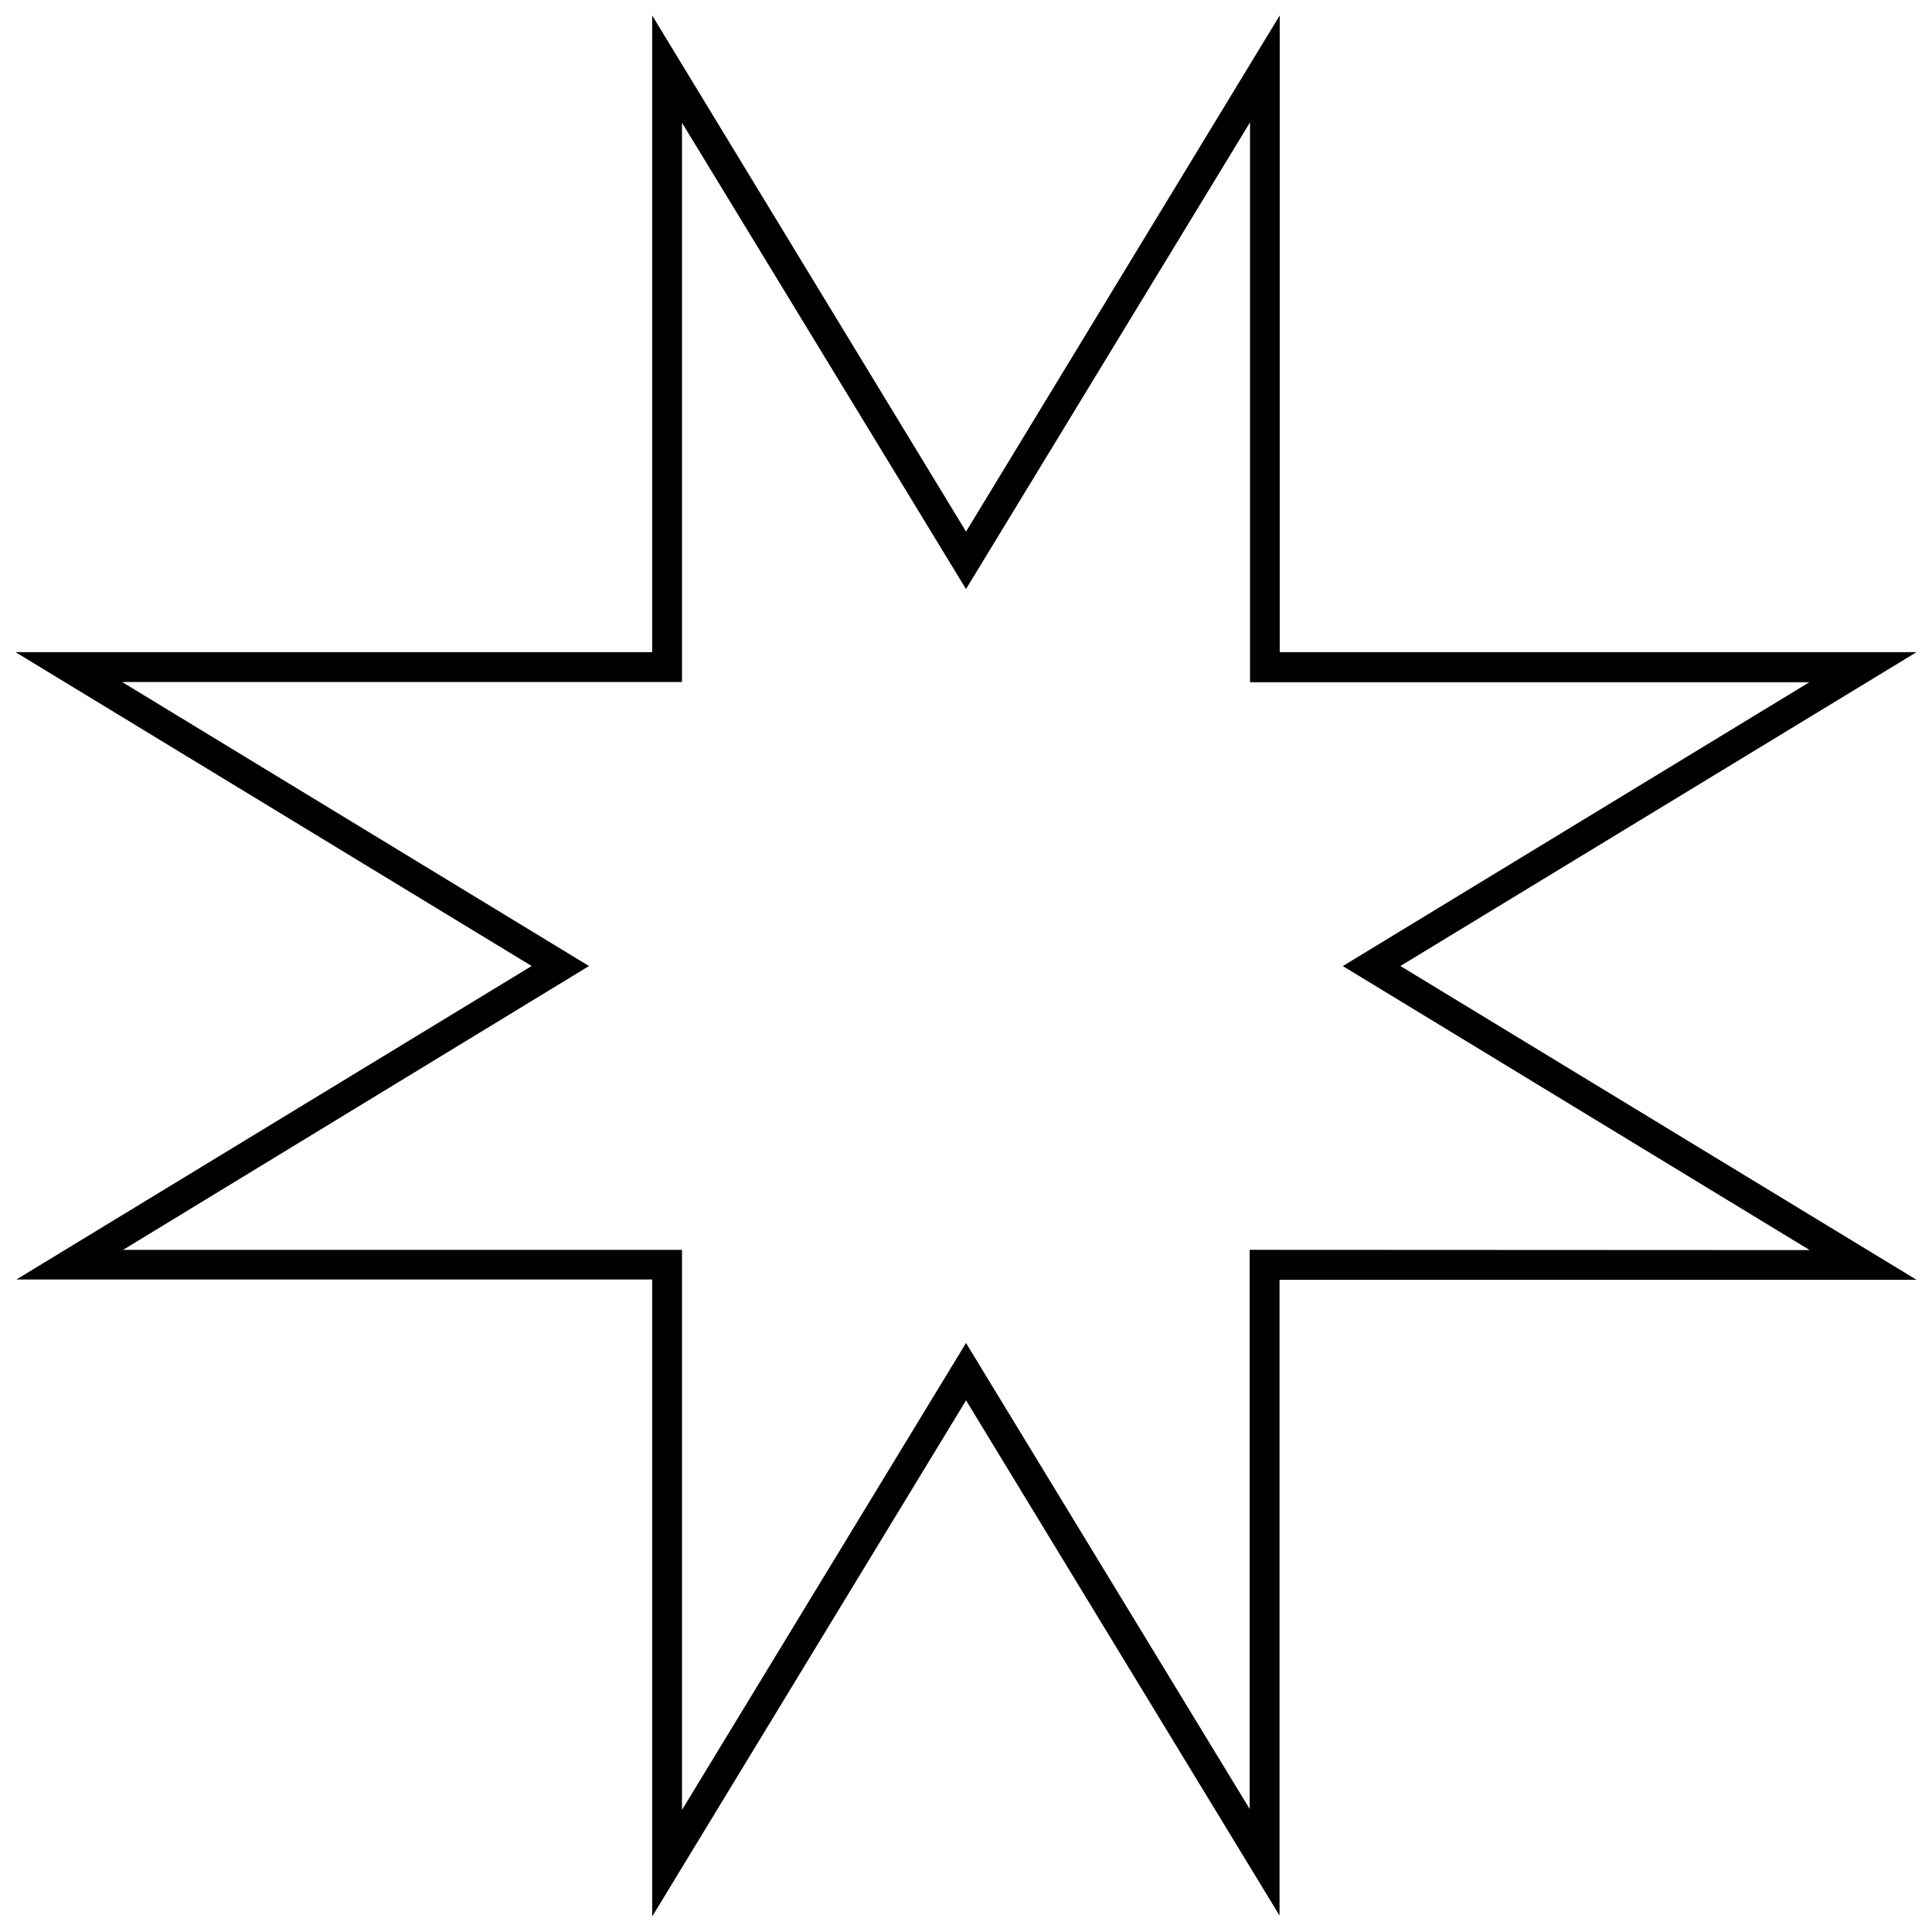<?xml version="1.0" encoding="UTF-8"?>
<!-- Uploaded to: SVG Repo, www.svgrepo.com, Generator: SVG Repo Mixer Tools -->
<svg width="800px" height="800px" version="1.1" viewBox="144 144 512 512" xmlns="http://www.w3.org/2000/svg">
 <defs>
  <clipPath id="a">
   <path d="m148.09 148.09h503.81v503.81h-503.81z"/>
  </clipPath>
 </defs>
 <g clip-path="url(#a)">
  <path d="m515.12 400 136.79-83.18h-168.77v-168.73l-83.129 136.79-83.18-136.79v168.73h-168.73l136.79 83.18-136.54 83.078h168.48v168.82l83.18-136.79 83.078 136.53v-168.47h168.82zm-39.949 75.219v148.17l-75.168-123.48-75.27 123.74v-148.42h-148.12l123.48-75.219-123.73-75.27h148.37v-148.22l75.27 123.59 75.27-123.69v148.38h148.22l-123.63 75.219 123.73 75.27z"/>
 </g>
</svg>